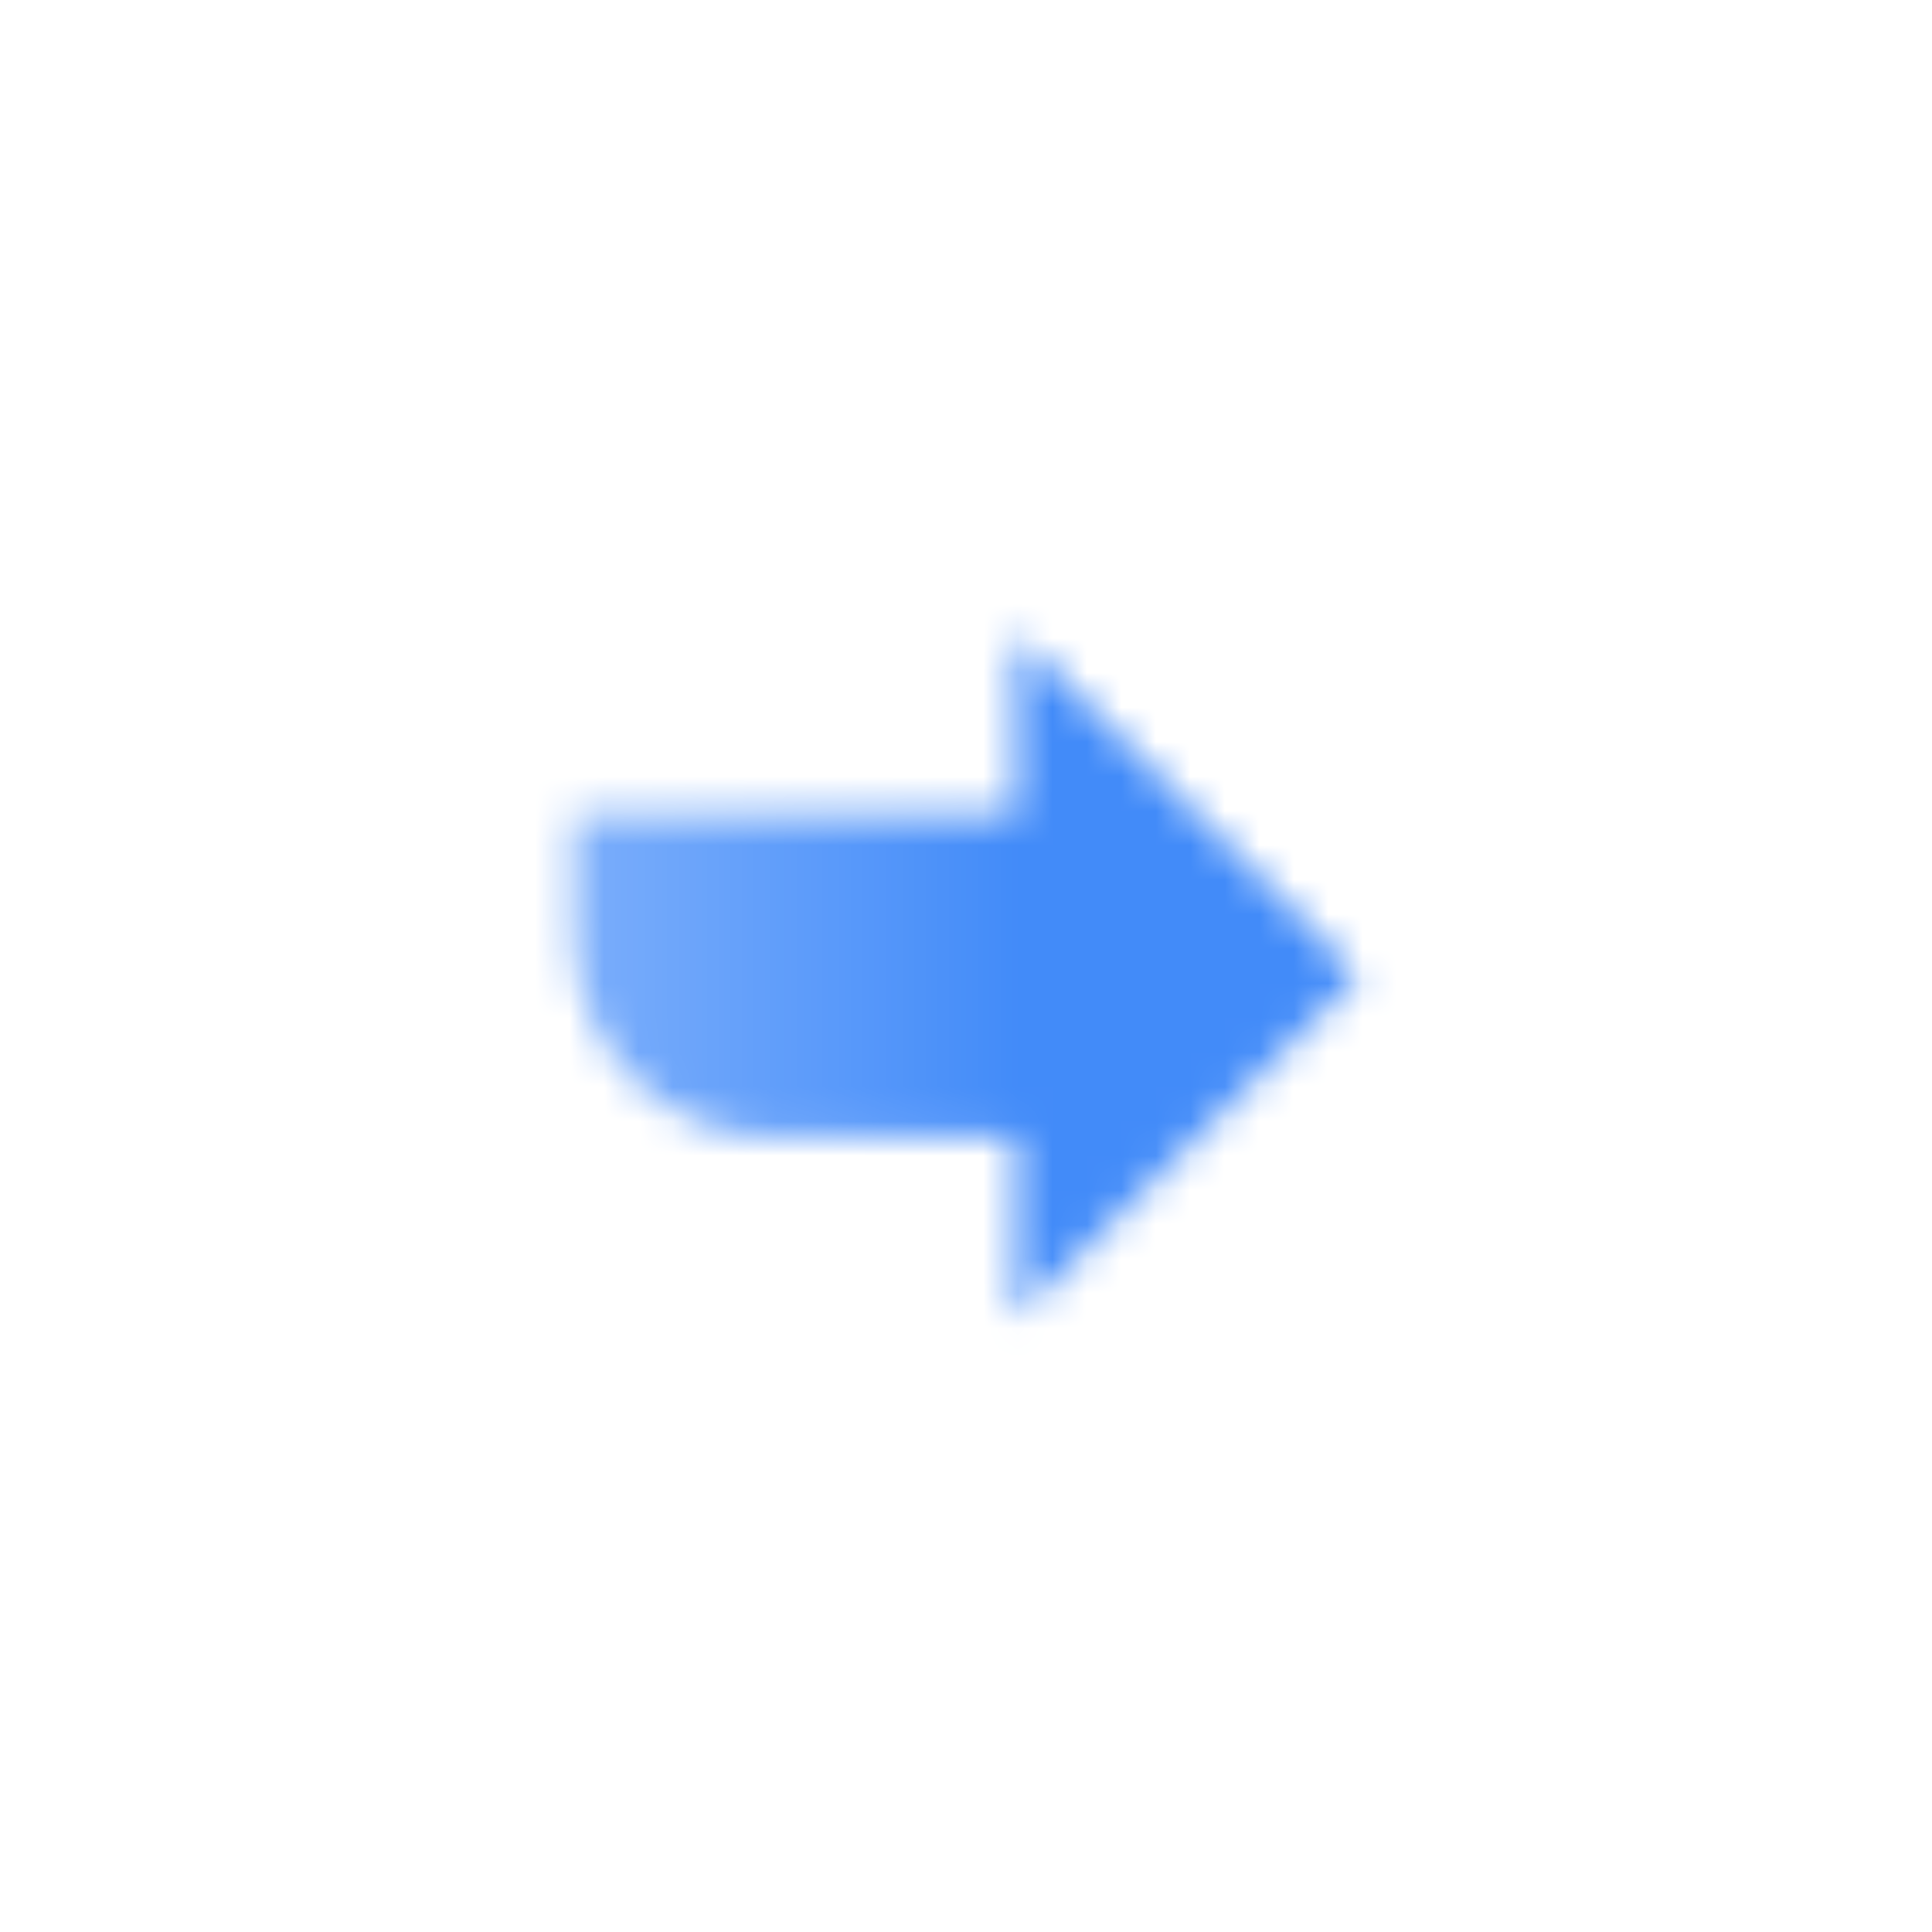 <svg width="56" height="56" viewBox="0 0 56 56" fill="none" xmlns="http://www.w3.org/2000/svg">
<mask id="mask0_41_12015" style="mask-type:alpha" maskUnits="userSpaceOnUse" x="16" y="16" width="24" height="24">
<path d="M29.458 18.375V23.625H16.625V27.125C16.625 30.347 19.237 32.958 22.458 32.958H29.458V38.208L39.375 28.292L29.458 18.375Z" fill="url(#paint0_linear_41_12015)"/>
</mask>
<g mask="url(#mask0_41_12015)">
<rect x="14" y="14" width="28" height="28" fill="#428BF9"/>
</g>
<defs>
<linearGradient id="paint0_linear_41_12015" x1="29.458" y1="28.292" x2="16.625" y2="28.292" gradientUnits="userSpaceOnUse">
<stop/>
<stop offset="1" stop-opacity="0.7"/>
</linearGradient>
</defs>
</svg>
